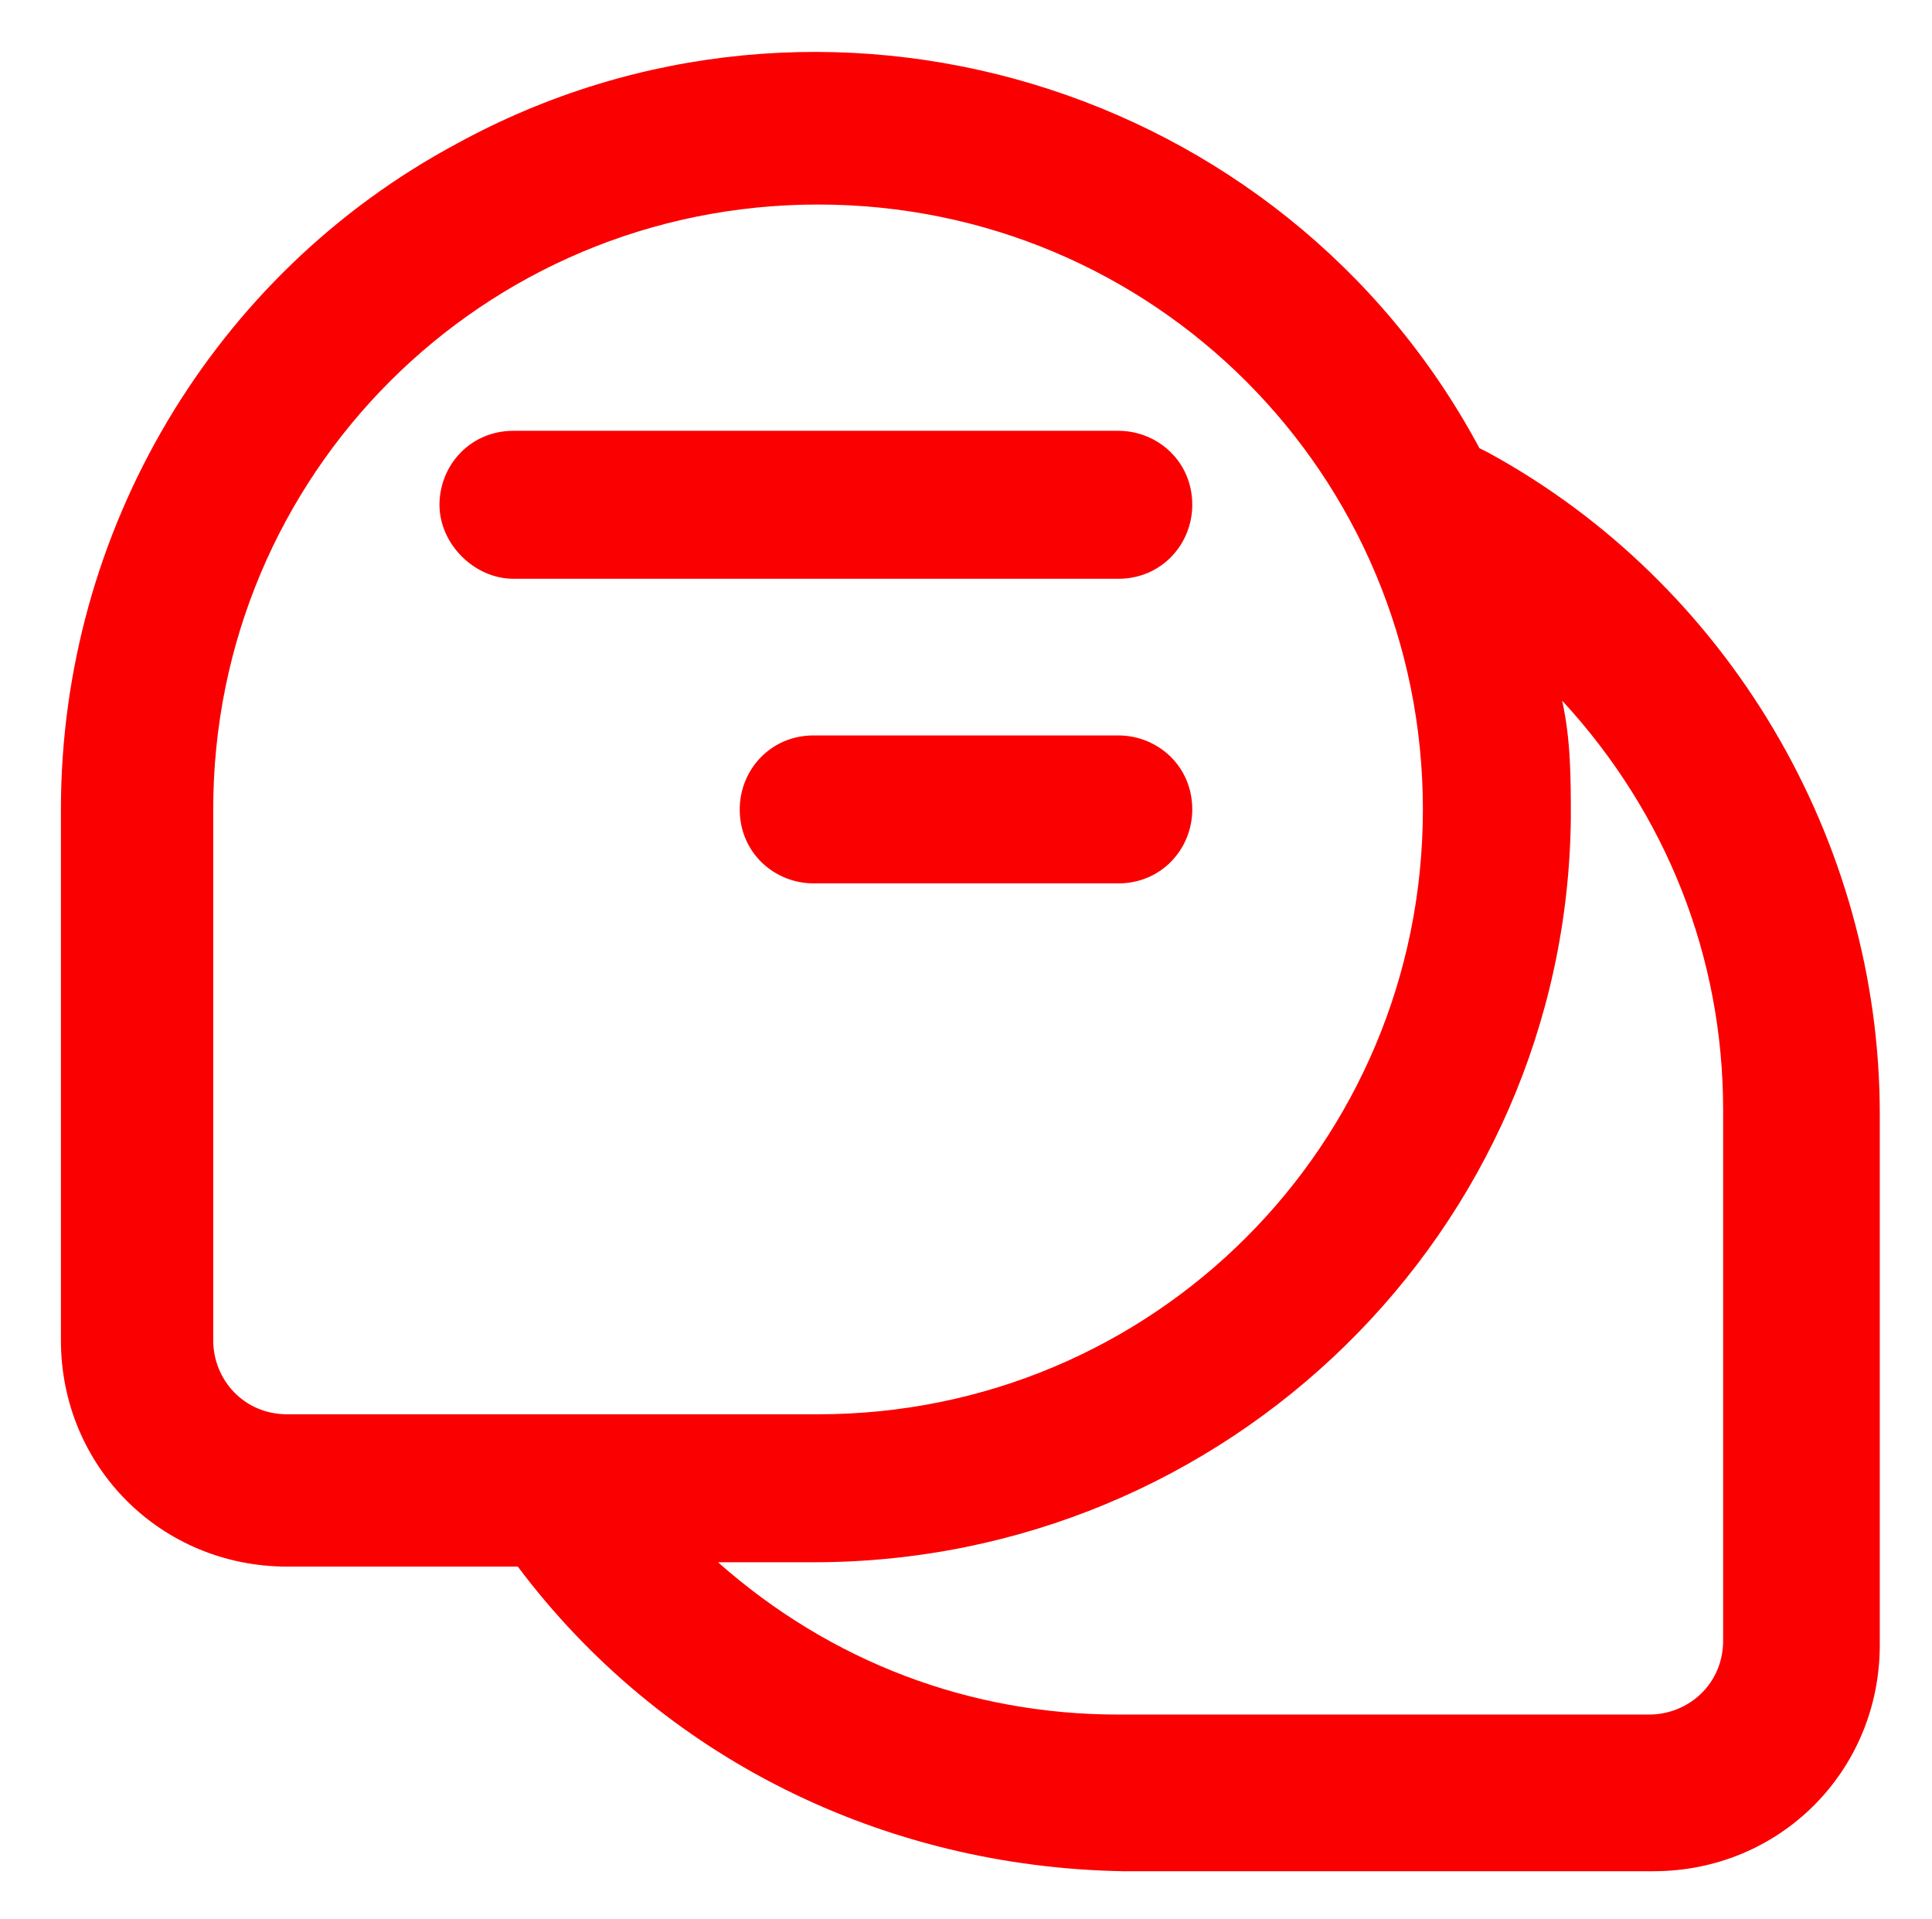 <?xml version="1.0" encoding="UTF-8"?> <svg xmlns="http://www.w3.org/2000/svg" id="Calque_1" data-name="Calque 1" version="1.1" viewBox="0 0 44.4 44.1"><defs><style> .cls-1 { fill: #fa0000; stroke-width: 0px; } </style></defs><g id="Groupe_3328" data-name="Groupe 3328"><g id="Groupe_3327" data-name="Groupe 3327"><path id="Tracé_3105" data-name="Tracé 3105" class="cls-1" d="M25.7,20.3c1,0,1.7-.8,1.7-1.7,0-1-.8-1.7-1.7-1.7h-7c-1,0-1.7.8-1.7,1.7,0,1,.8,1.7,1.7,1.7h7Z"></path><path id="Tracé_3106" data-name="Tracé 3106" class="cls-1" d="M27.4,11.6c0-1-.8-1.7-1.7-1.7h-13.9c-1,0-1.7.8-1.7,1.7s.8,1.7,1.7,1.7h13.9c1,0,1.7-.8,1.7-1.7h0"></path><path id="Tracé_3107" data-name="Tracé 3107" class="cls-1" d="M34,10.3C29.5,1.9,18.9-1.3,10.5,3.3,4.9,6.3,1.4,12.2,1.4,18.6v12.2c0,2.9,2.3,5.2,5.2,5.2h5.3c3.3,4.4,8.4,6.9,13.9,7h12.2c2.9,0,5.2-2.3,5.2-5.2v-12.2c0-6.3-3.5-12.2-9-15.2M6.6,32.5c-1,0-1.7-.8-1.7-1.7v-12.2c0-7.7,6.2-13.9,13.9-13.9,7.7,0,13.9,6.2,13.9,13.9,0,7.7-6.2,13.9-13.9,13.9H6.6ZM39.6,37.7c0,1-.8,1.7-1.7,1.7h-12.2c-3.4,0-6.6-1.2-9.2-3.5h2.2c9.5,0,17.3-7.6,17.4-17.1,0-.9,0-1.8-.2-2.7,2.4,2.6,3.7,5.9,3.7,9.4v12.2Z"></path></g></g></svg> 